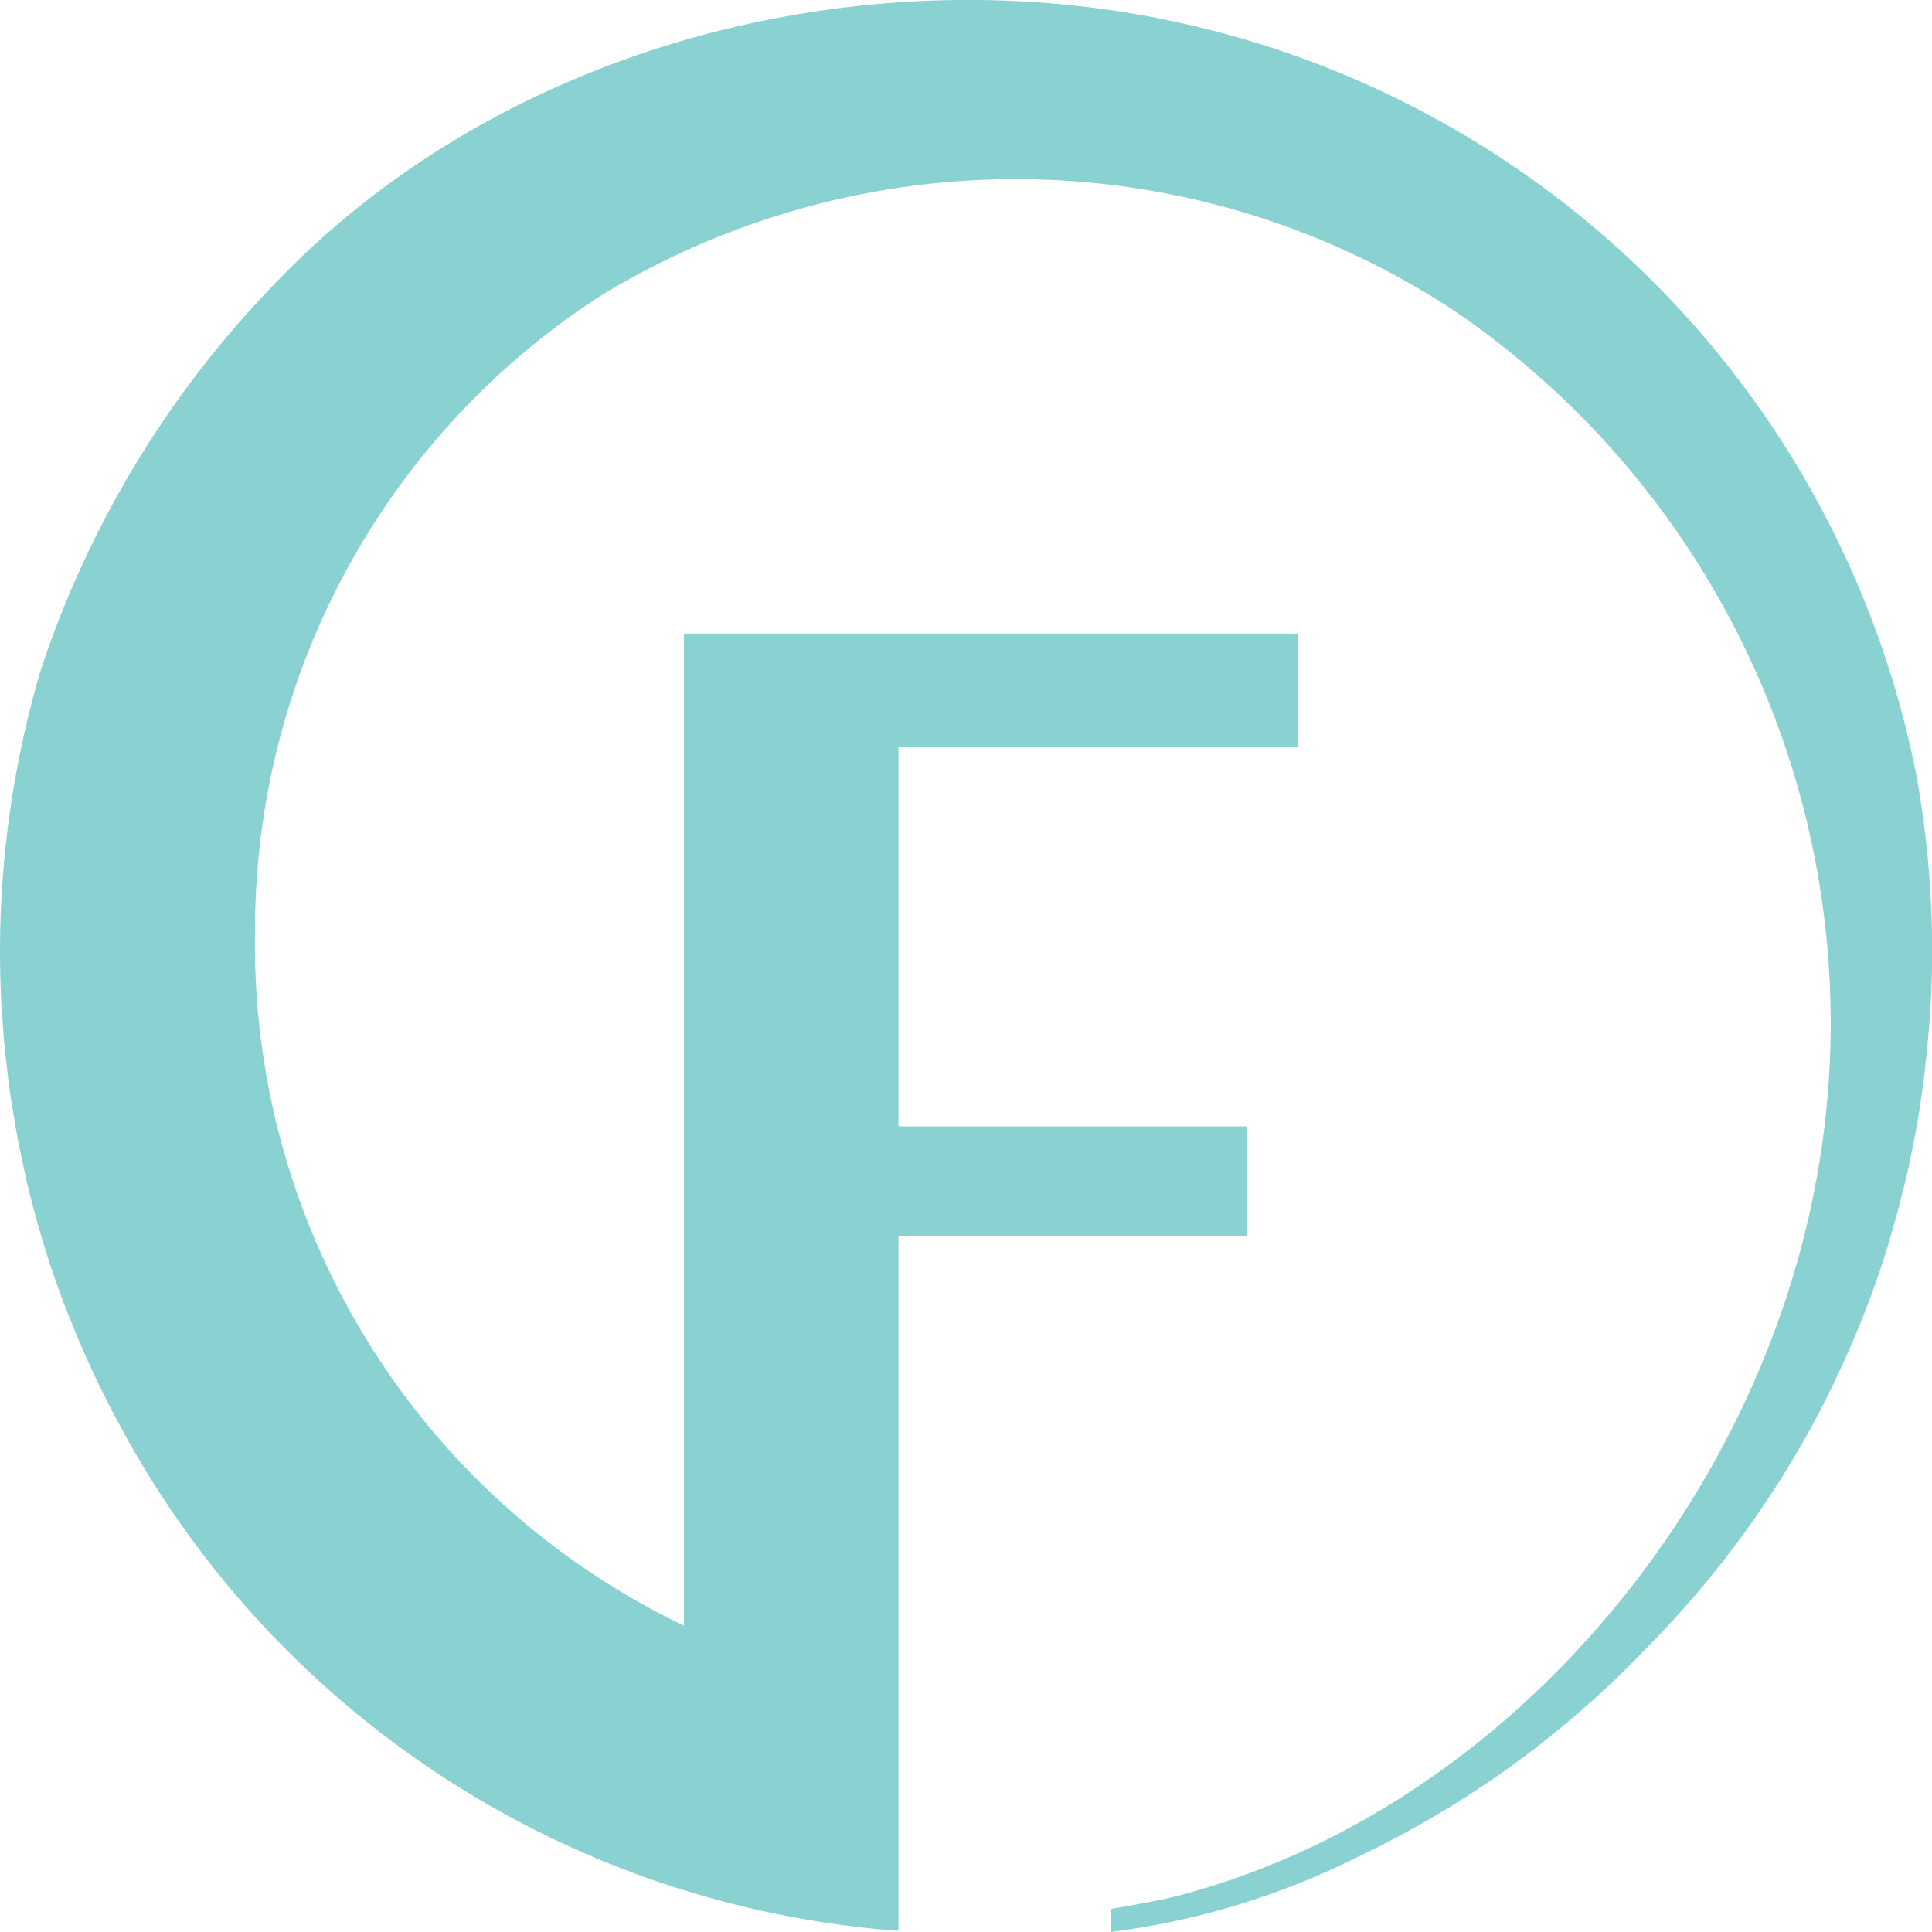 <svg id="logo-faster-way-teal" xmlns="http://www.w3.org/2000/svg" width="48" height="48" viewBox="0 0 48 48">
  <path id="Path_58" data-name="Path 58" d="M40.96,40.892a24.357,24.357,0,0,0,2.7-3.263l.073-.106c.25-.366.491-.738.721-1.118l.028-.045q.367-.608.7-1.239l.013-.024c.2-.384.391-.776.572-1.172.036-.078.071-.154.105-.233.168-.376.328-.756.477-1.143.015-.037.031-.074.045-.113q.243-.638.45-1.292c.024-.078.046-.156.07-.233q.162-.531.3-1.071c.029-.113.058-.227.086-.341.1-.4.183-.794.26-1.2.008-.044.019-.087.027-.132.082-.443.149-.891.207-1.341.016-.119.028-.24.041-.36q.058-.517.1-1.042c.01-.132.02-.263.027-.4.026-.459.043-.921.043-1.387a24.879,24.879,0,0,0-.39-4.362A23.868,23.868,0,0,0,29.233.548c-7.811-1.7-16.731.569-22.377,6.471A25.052,25.052,0,0,0,1,16.689a24.724,24.724,0,0,0-1,6.959c0,.392.01.781.028,1.168.007.14.02.278.029.418.015.245.03.489.053.732.016.173.039.345.058.517.024.205.045.41.074.614s.059.382.091.572.058.36.091.538c.038.205.082.409.125.612.034.159.067.318.1.476.051.217.106.432.163.647.037.139.073.28.112.418.064.228.133.454.2.679.038.121.074.24.114.36q.119.359.249.713c.036.1.073.2.11.3.1.252.2.5.3.748l.1.233c.114.264.231.526.353.785l.079.165c.134.277.271.552.415.823l.048.089A23.98,23.98,0,0,0,22.322,47.972V30.706h8.653V27.985H22.322V18.565h9.923V15.741H16.991V40.388A18.766,18.766,0,0,1,6.336,23.165,18.761,18.761,0,0,1,14.917,7.353a19.79,19.79,0,0,1,21.242.386,21.425,21.425,0,0,1,8.9,21.922c-1.623,8.149-7.989,15.452-15.9,17.467-.423.107-1.562.3-1.562.3V48a19.009,19.009,0,0,0,6.1-1.848,24.368,24.368,0,0,0,7.259-5.257l0,0" transform="translate(0 0)" fill="#8ad2d1"/>
</svg>
